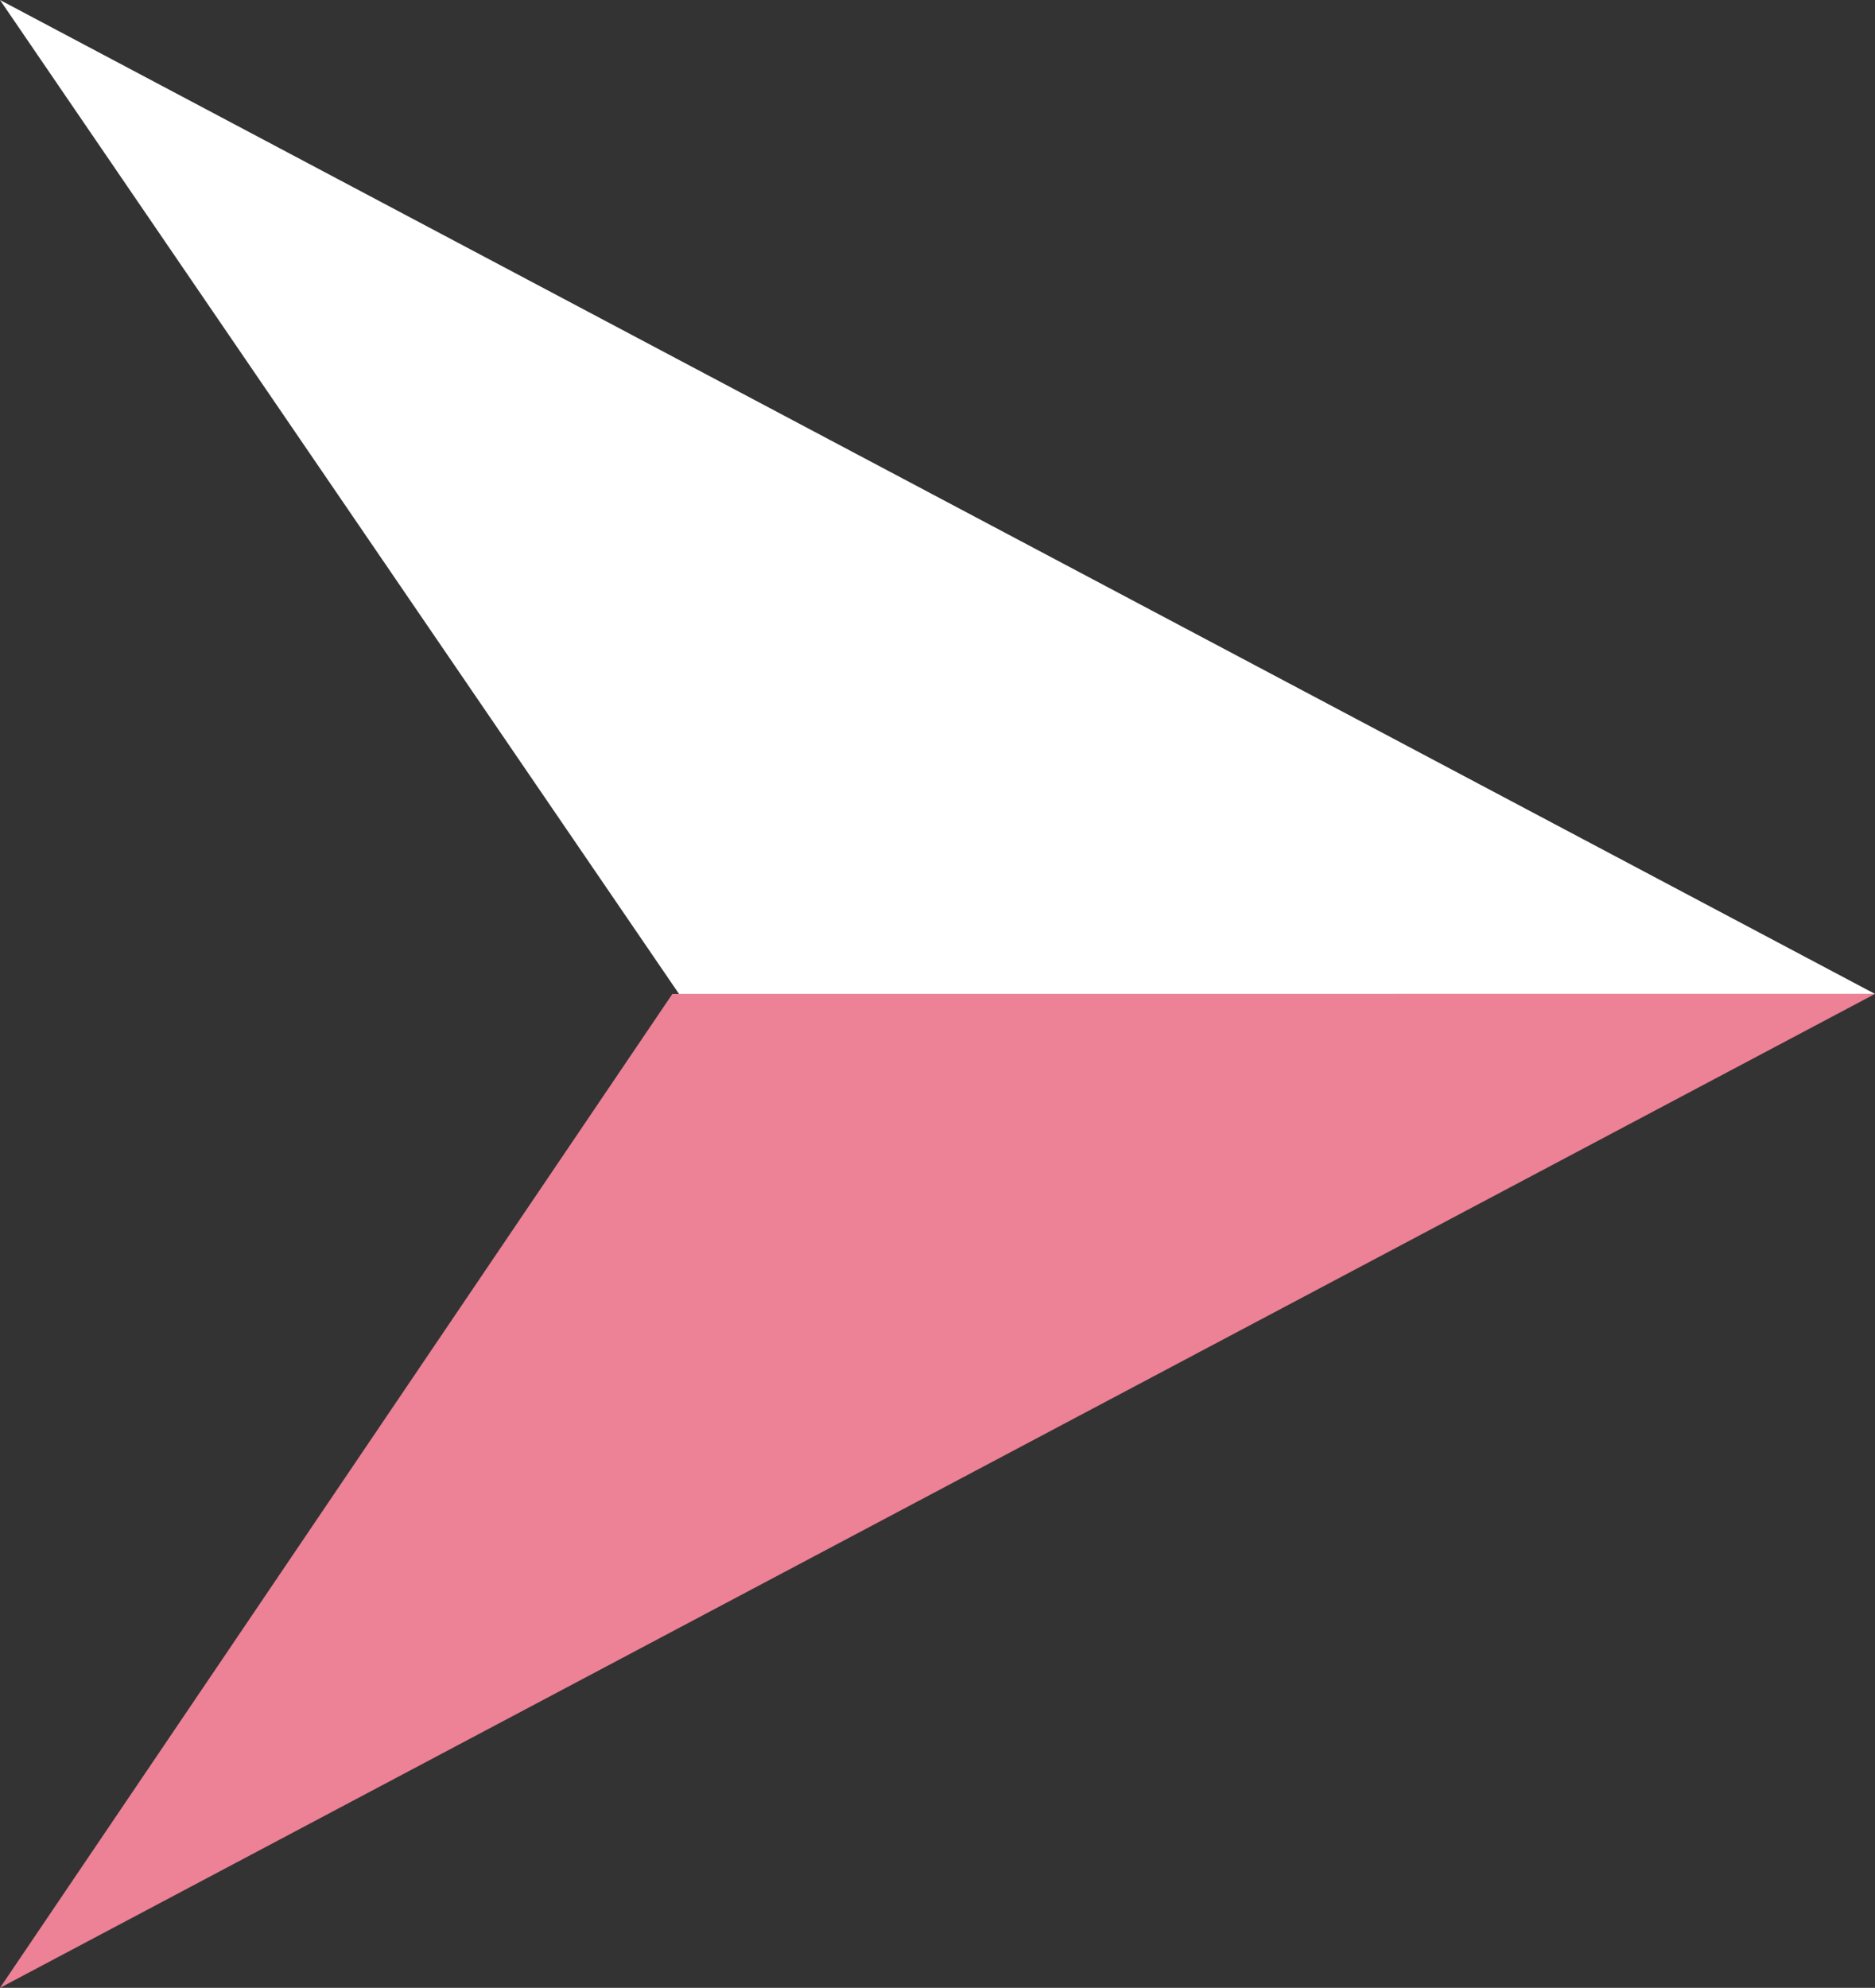 <svg xmlns="http://www.w3.org/2000/svg" width="14.152" height="15"><rect width="100%" height="100%" fill="#333333" stroke="none"/><g data-name="グループ 679"><path fill="#fff" d="M5.125 7.5 0 0l14.152 7.5Z" data-name="パス 5138"/><path fill="#ed8195" d="M5.075 7.5 0 15l14.152-7.5Z" data-name="パス 5139"/></g></svg>